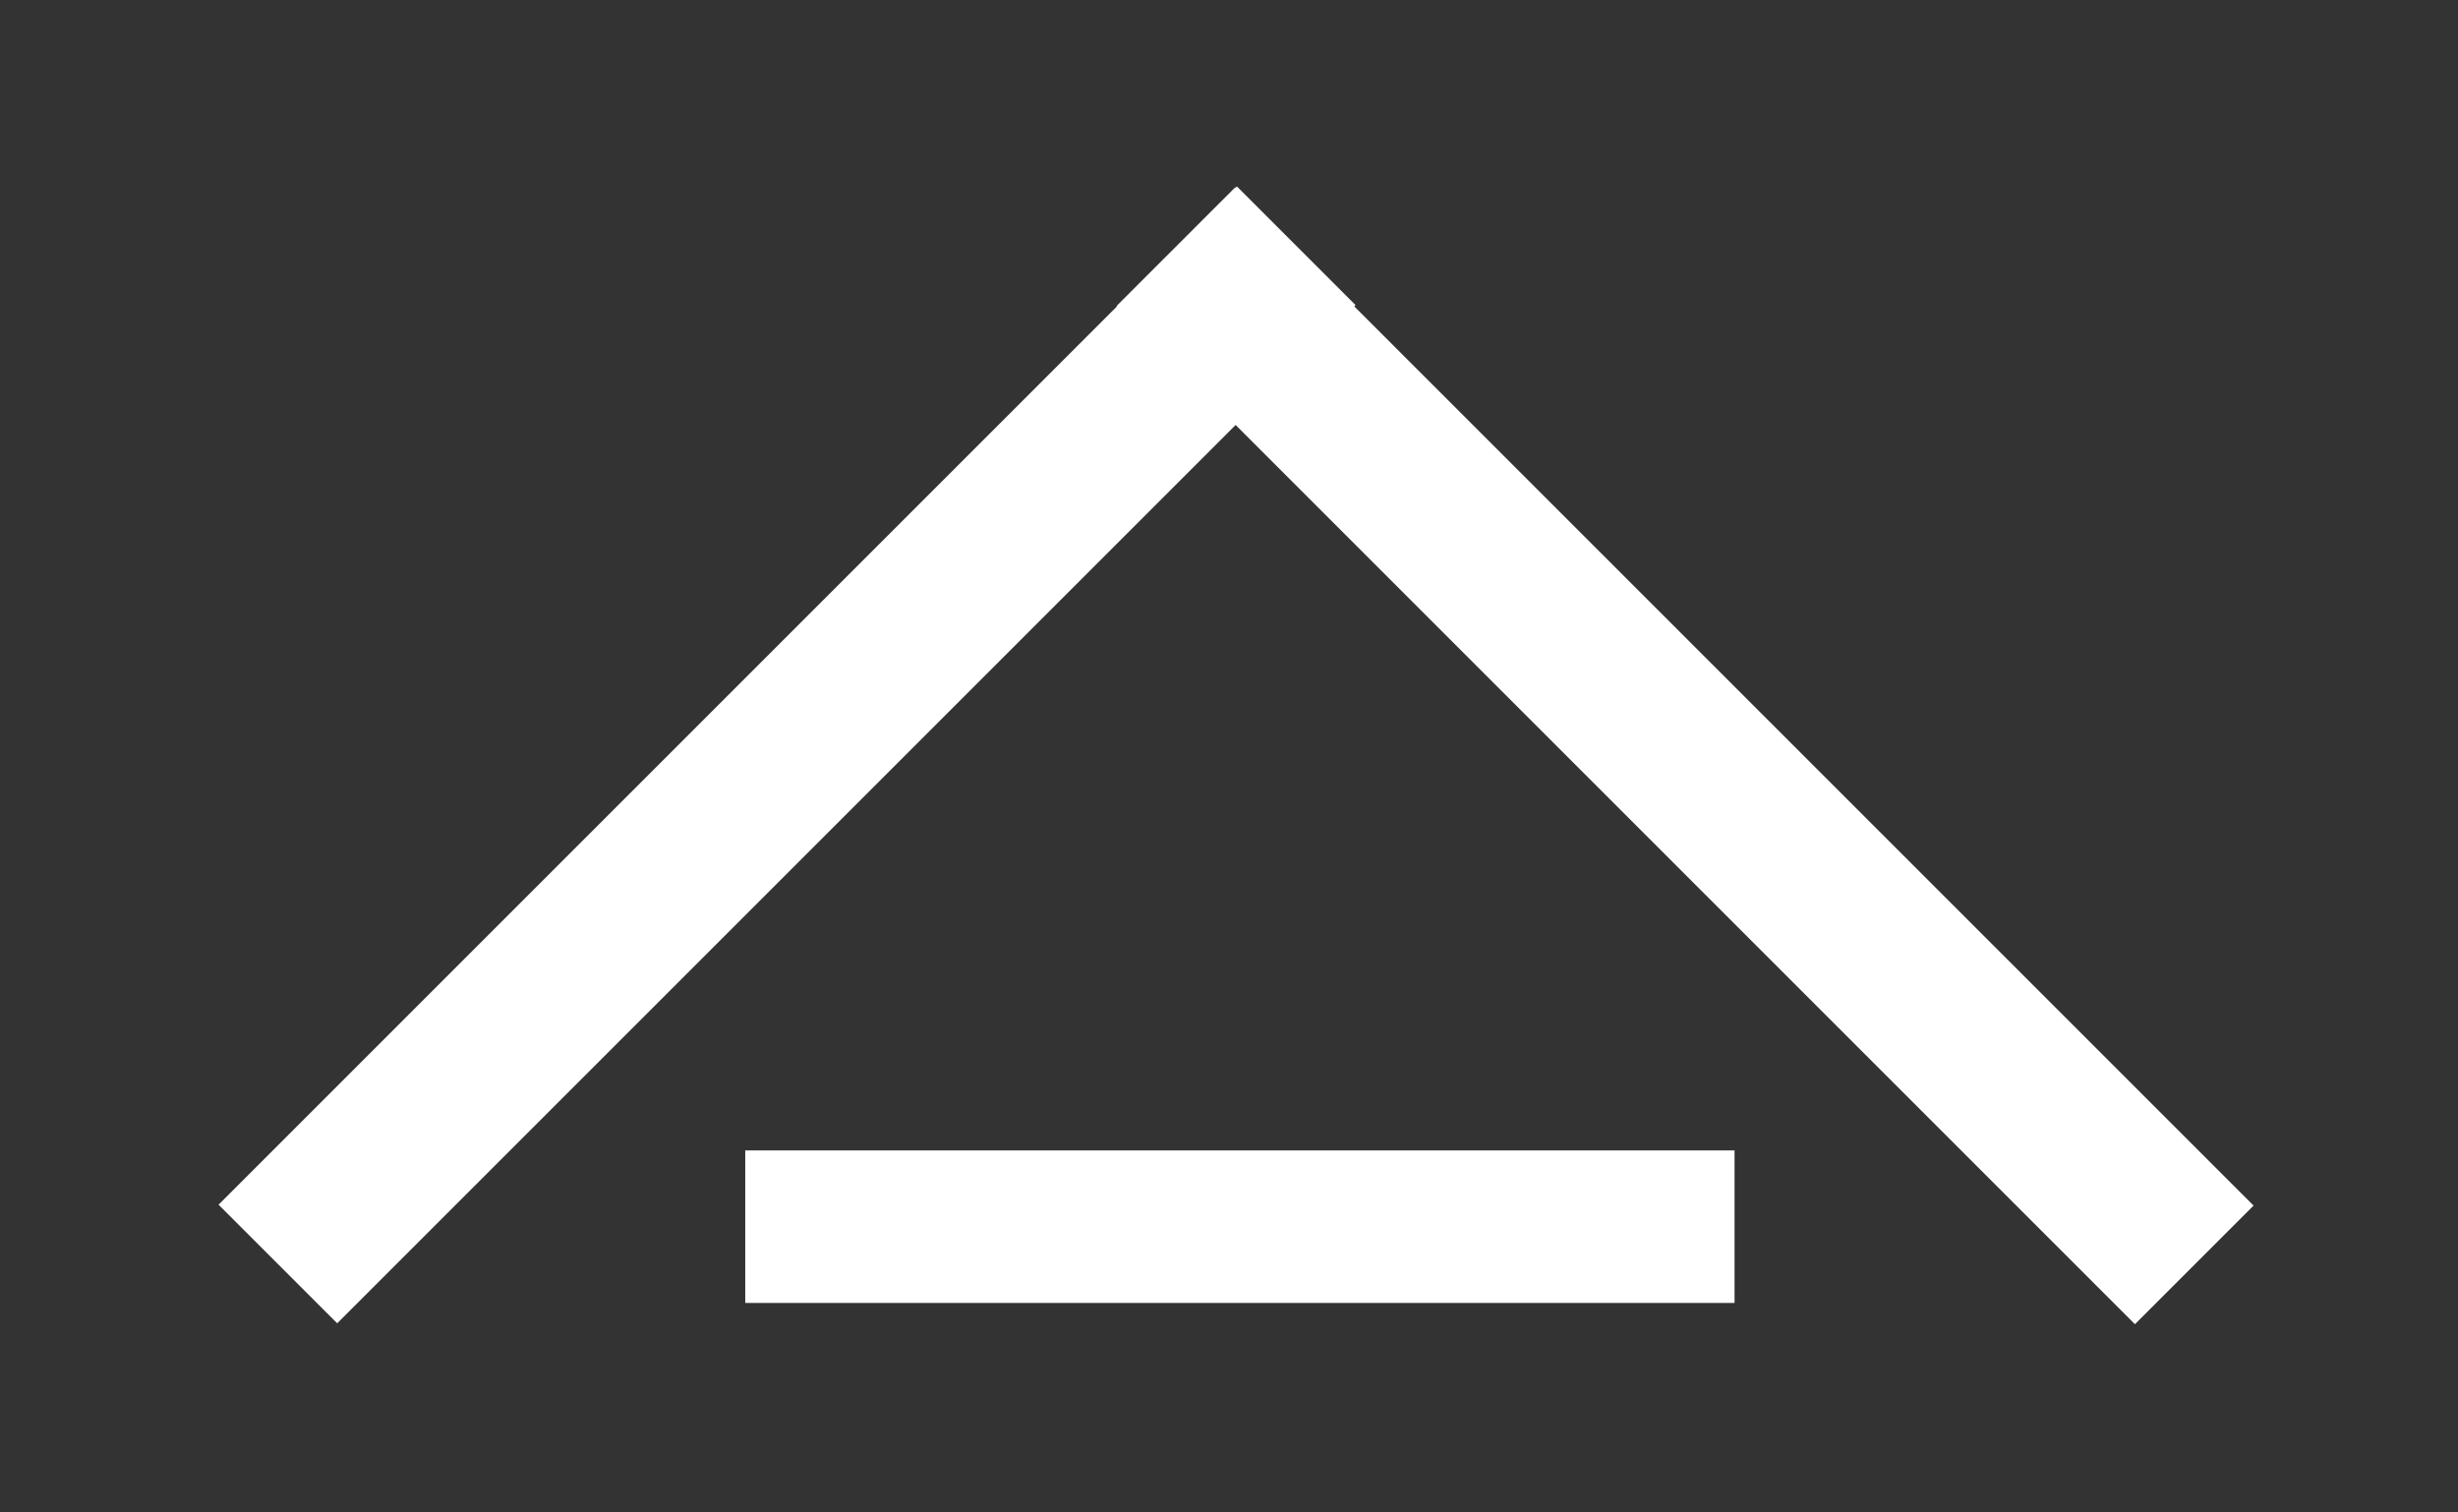 <?xml version="1.0" encoding="utf-8"?>
<!-- Generator: Adobe Illustrator 27.7.0, SVG Export Plug-In . SVG Version: 6.00 Build 0)  -->
<svg version="1.1" id="Warstwa_1" xmlns="http://www.w3.org/2000/svg" xmlns:xlink="http://www.w3.org/1999/xlink" x="0px" y="0px"
	 viewBox="0 0 112.8 69.4" style="enable-background:new 0 0 112.8 69.4;" xml:space="preserve">
<rect x="0" y="0" width="112.8" height="69.4" fill="#333333" stroke="none"/>
<style type="text/css">
	.st0{fill:#FFFFFF;}
</style>
<g>
	<g>
		
			<rect x="73.5" y="1.6" transform="matrix(0.707 -0.707 0.707 0.707 -1.854 64.876)" class="st0" width="7.7" height="66.1"/>
	</g>
	<g>
		
			<rect x="3.1" y="30.8" transform="matrix(0.707 -0.707 0.707 0.707 -13.937 35.706)" class="st0" width="66.1" height="7.7"/>
	</g>
</g>
<g>
	<rect x="34.2" y="52.8" class="st0" width="45.4" height="7"/>
</g>
</svg>
